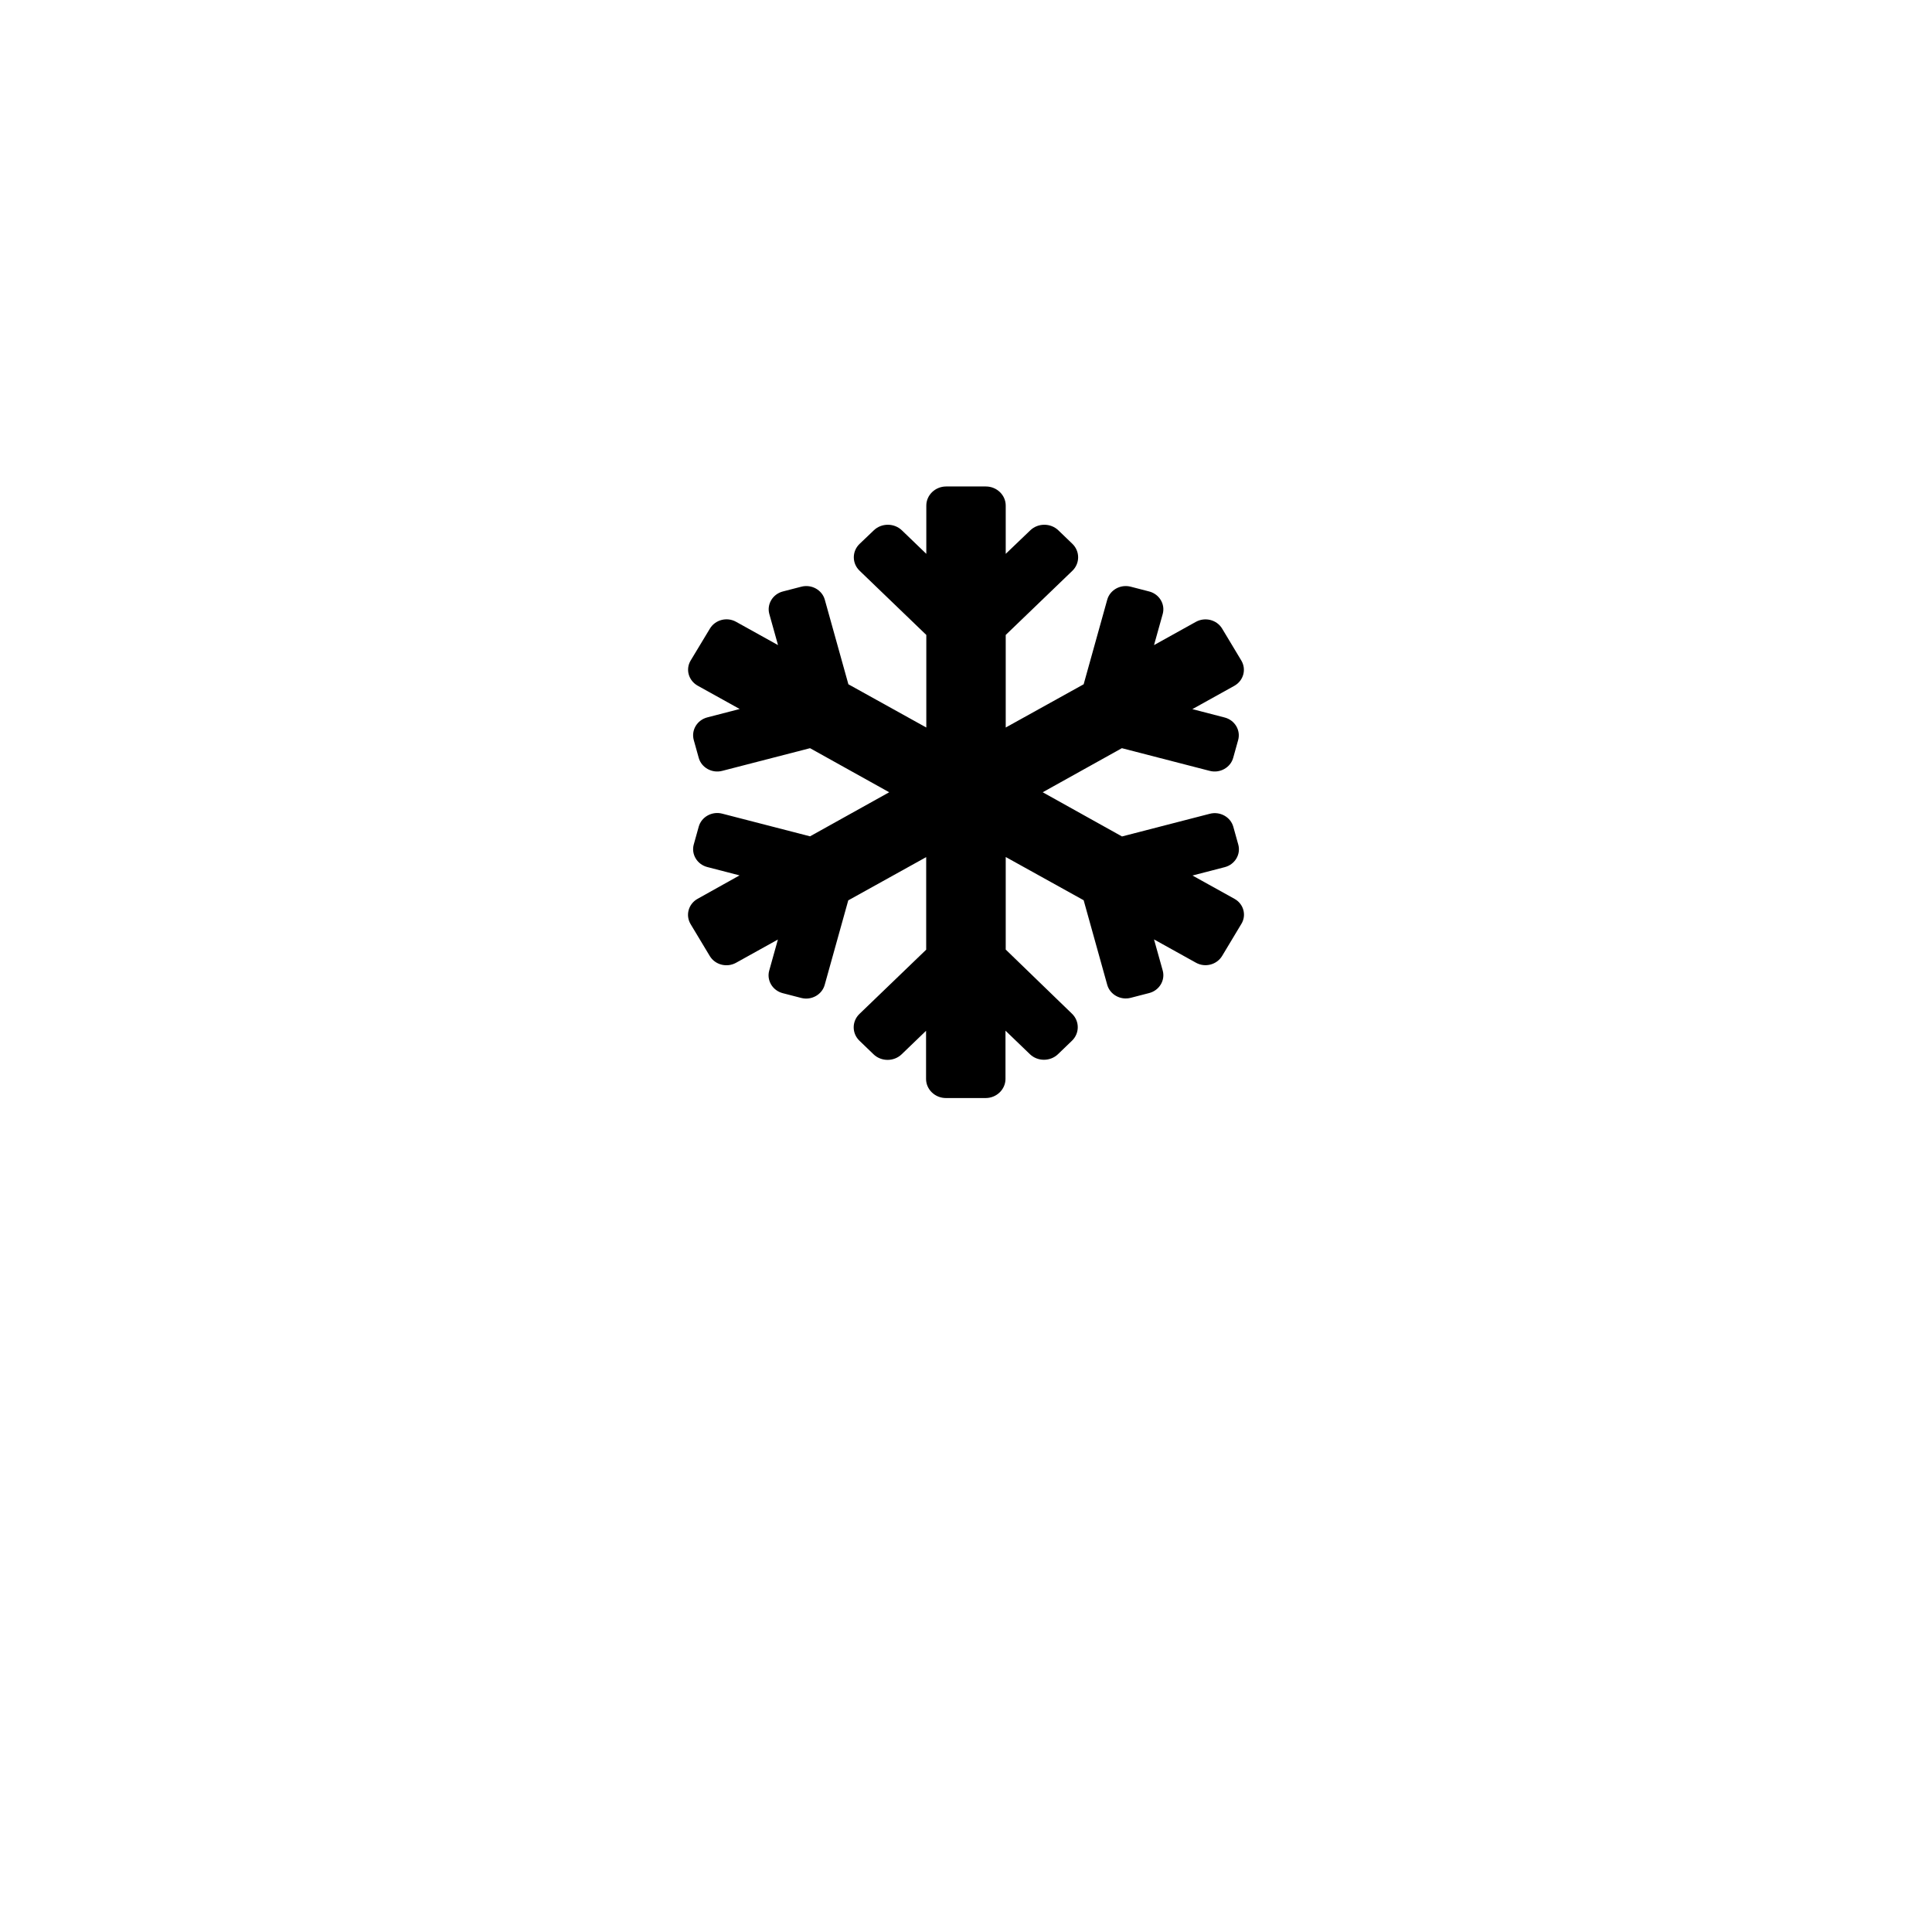 <?xml version="1.0" encoding="UTF-8"?>
<svg width="278px" height="278px" viewBox="0 0 278 278" version="1.1" xmlns="http://www.w3.org/2000/svg" xmlns:xlink="http://www.w3.org/1999/xlink">
    <title>icon-winter-new</title>
    <g id="icon-winter-new" stroke="none" stroke-width="1" fill="none" fill-rule="evenodd">
        <g id="snowflake" transform="translate(99, 70)" fill="#000000">
            <path d="M78.624,59.331 L72.589,55.98 L77.232,54.777 C78.696,54.398 79.571,52.938 79.178,51.528 L78.464,48.967 C78.071,47.558 76.553,46.716 75.089,47.094 L62.447,50.359 L51.037,44 L62.429,37.658 L75.071,40.923 C76.535,41.302 78.053,40.459 78.446,39.05 L79.16,36.489 C79.553,35.08 78.678,33.619 77.214,33.241 L72.571,32.038 L78.607,28.686 C79.928,27.947 80.374,26.331 79.624,25.059 L76.857,20.453 C76.089,19.181 74.411,18.752 73.089,19.473 L67.054,22.825 L68.304,18.356 C68.697,16.947 67.822,15.486 66.358,15.108 L63.697,14.42 C62.233,14.042 60.715,14.884 60.322,16.294 L56.93,28.462 L45.716,34.684 L45.716,21.364 L55.305,12.134 C56.412,11.069 56.412,9.316 55.305,8.25 L53.287,6.308 C52.18,5.242 50.359,5.242 49.252,6.308 L45.716,9.694 L45.716,2.75 C45.716,1.238 44.431,0 42.86,0 L37.146,0 C35.574,0 34.289,1.238 34.289,2.75 L34.289,9.694 L30.771,6.308 C29.664,5.242 27.843,5.242 26.736,6.308 L24.7,8.25 C23.575,9.316 23.575,11.069 24.7,12.134 L34.289,21.364 L34.289,34.684 L23.076,28.462 L19.683,16.294 C19.29,14.884 17.772,14.042 16.308,14.42 L13.648,15.108 C12.184,15.486 11.309,16.947 11.701,18.356 L12.951,22.825 L6.916,19.473 C5.595,18.734 3.916,19.181 3.149,20.453 L0.381,25.042 C-0.387,26.314 0.077,27.93 1.399,28.669 L7.434,32.02 L2.792,33.223 C1.31,33.602 0.435,35.062 0.827,36.489 L1.542,39.05 C1.934,40.459 3.452,41.302 4.916,40.923 L17.558,37.658 L28.95,44 L17.558,50.342 L4.916,47.077 C3.452,46.698 1.934,47.541 1.542,48.95 L0.827,51.511 C0.435,52.92 1.31,54.381 2.774,54.759 L7.416,55.962 L1.381,59.331 C0.06,60.07 -0.387,61.686 0.363,62.958 L3.131,67.564 C3.899,68.836 5.577,69.266 6.898,68.544 L12.934,65.192 L11.684,69.661 C11.291,71.07 12.166,72.531 13.63,72.909 L16.29,73.597 C17.755,73.975 19.272,73.133 19.665,71.723 L23.058,59.555 L34.271,53.333 L34.271,66.653 L24.683,75.883 C23.558,76.948 23.558,78.702 24.683,79.767 L26.7,81.709 C27.807,82.775 29.629,82.775 30.736,81.709 L34.253,78.323 L34.253,85.25 C34.253,86.763 35.539,88 37.11,88 L42.824,88 C44.395,88 45.681,86.763 45.681,85.25 L45.681,78.306 L49.198,81.692 C50.305,82.758 52.127,82.758 53.234,81.692 L55.251,79.75 C56.358,78.684 56.358,76.931 55.251,75.866 L45.716,66.636 L45.716,53.316 L56.93,59.538 L60.322,71.706 C60.715,73.116 62.233,73.958 63.697,73.58 L66.358,72.892 C67.822,72.514 68.697,71.053 68.304,69.644 L67.054,65.175 L73.089,68.527 C74.411,69.266 76.089,68.819 76.857,67.547 L79.624,62.941 C80.392,61.686 79.946,60.053 78.624,59.331 Z" id="Path"></path>
        </g>
    </g>
</svg>